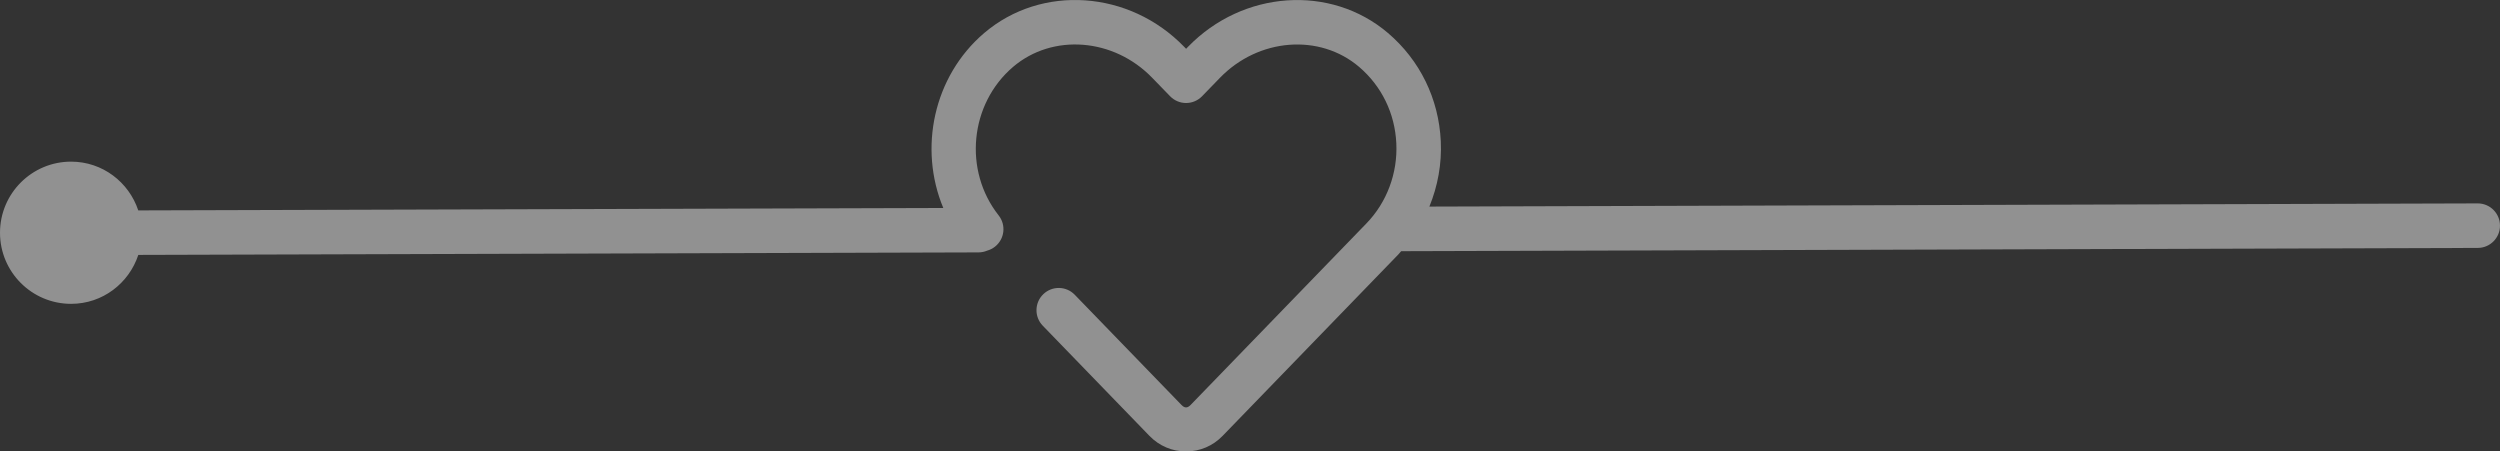 <svg xmlns="http://www.w3.org/2000/svg" xmlns:xlink="http://www.w3.org/1999/xlink" id="Capa_1" x="0px" y="0px" width="795.498px" height="143.649px" viewBox="0 0 795.498 143.649" xml:space="preserve">
<rect x="0" y="0" width="795.498" height="143.649" fill="#333333" stroke="none"/>
<path opacity="0.46" fill="#FFFFFF" d="M788.416,64.721c-0.007,0-0.014,0-0.023,0l-333.565,1.014  c2.665-6.515,3.972-13.603,3.633-20.789c-0.641-13.509-6.607-25.741-16.806-34.443c-18.235-15.54-46.184-13.608-63.626,4.389  l-0.613,0.632l-0.606-0.622c-17.43-18.023-45.382-19.952-63.642-4.396c-16.176,13.809-20.914,36.737-13.011,55.675L43.996,66.948  c-2.995-8.991-11.379-15.515-21.372-15.515C10.129,51.433,0,61.563,0,74.058s10.129,22.624,22.624,22.624  c10.014,0,18.41-6.552,21.388-15.57l267.371-0.8c0.961-0.002,1.874-0.201,2.709-0.551c0.007-0.002,0.012-0.002,0.018-0.005  c0.014-0.005,0.028-0.012,0.042-0.016c0.867-0.247,1.704-0.657,2.455-1.252c3.071-2.423,3.592-6.877,1.169-9.947  c-11.275-14.277-9.219-35.478,4.585-47.258c12.578-10.717,32.023-9.196,44.275,3.474l5.696,5.869  c1.335,1.374,3.165,2.149,5.083,2.149c1.913,0,3.748-0.775,5.081-2.149l5.699-5.874c12.264-12.654,31.711-14.175,44.271-3.472  c7.186,6.132,11.393,14.775,11.845,24.335c0.45,9.486-3.013,18.765-9.502,25.462l-55.945,57.766c-1.03,1.063-1.9,1.063-2.923,0.002  l-33.961-35.063c-2.718-2.81-7.202-2.884-10.012-0.161c-2.81,2.72-2.882,7.204-0.161,10.014l33.959,35.066  c3.096,3.193,7.229,4.949,11.637,4.949c4.408,0,8.539-1.757,11.632-4.952l55.947-57.766c0.311-0.32,0.576-0.678,0.876-1.005  l342.581-1.042c3.91-0.014,7.07-3.193,7.059-7.105C795.486,67.877,792.316,64.721,788.416,64.721z"></path>
</svg>
